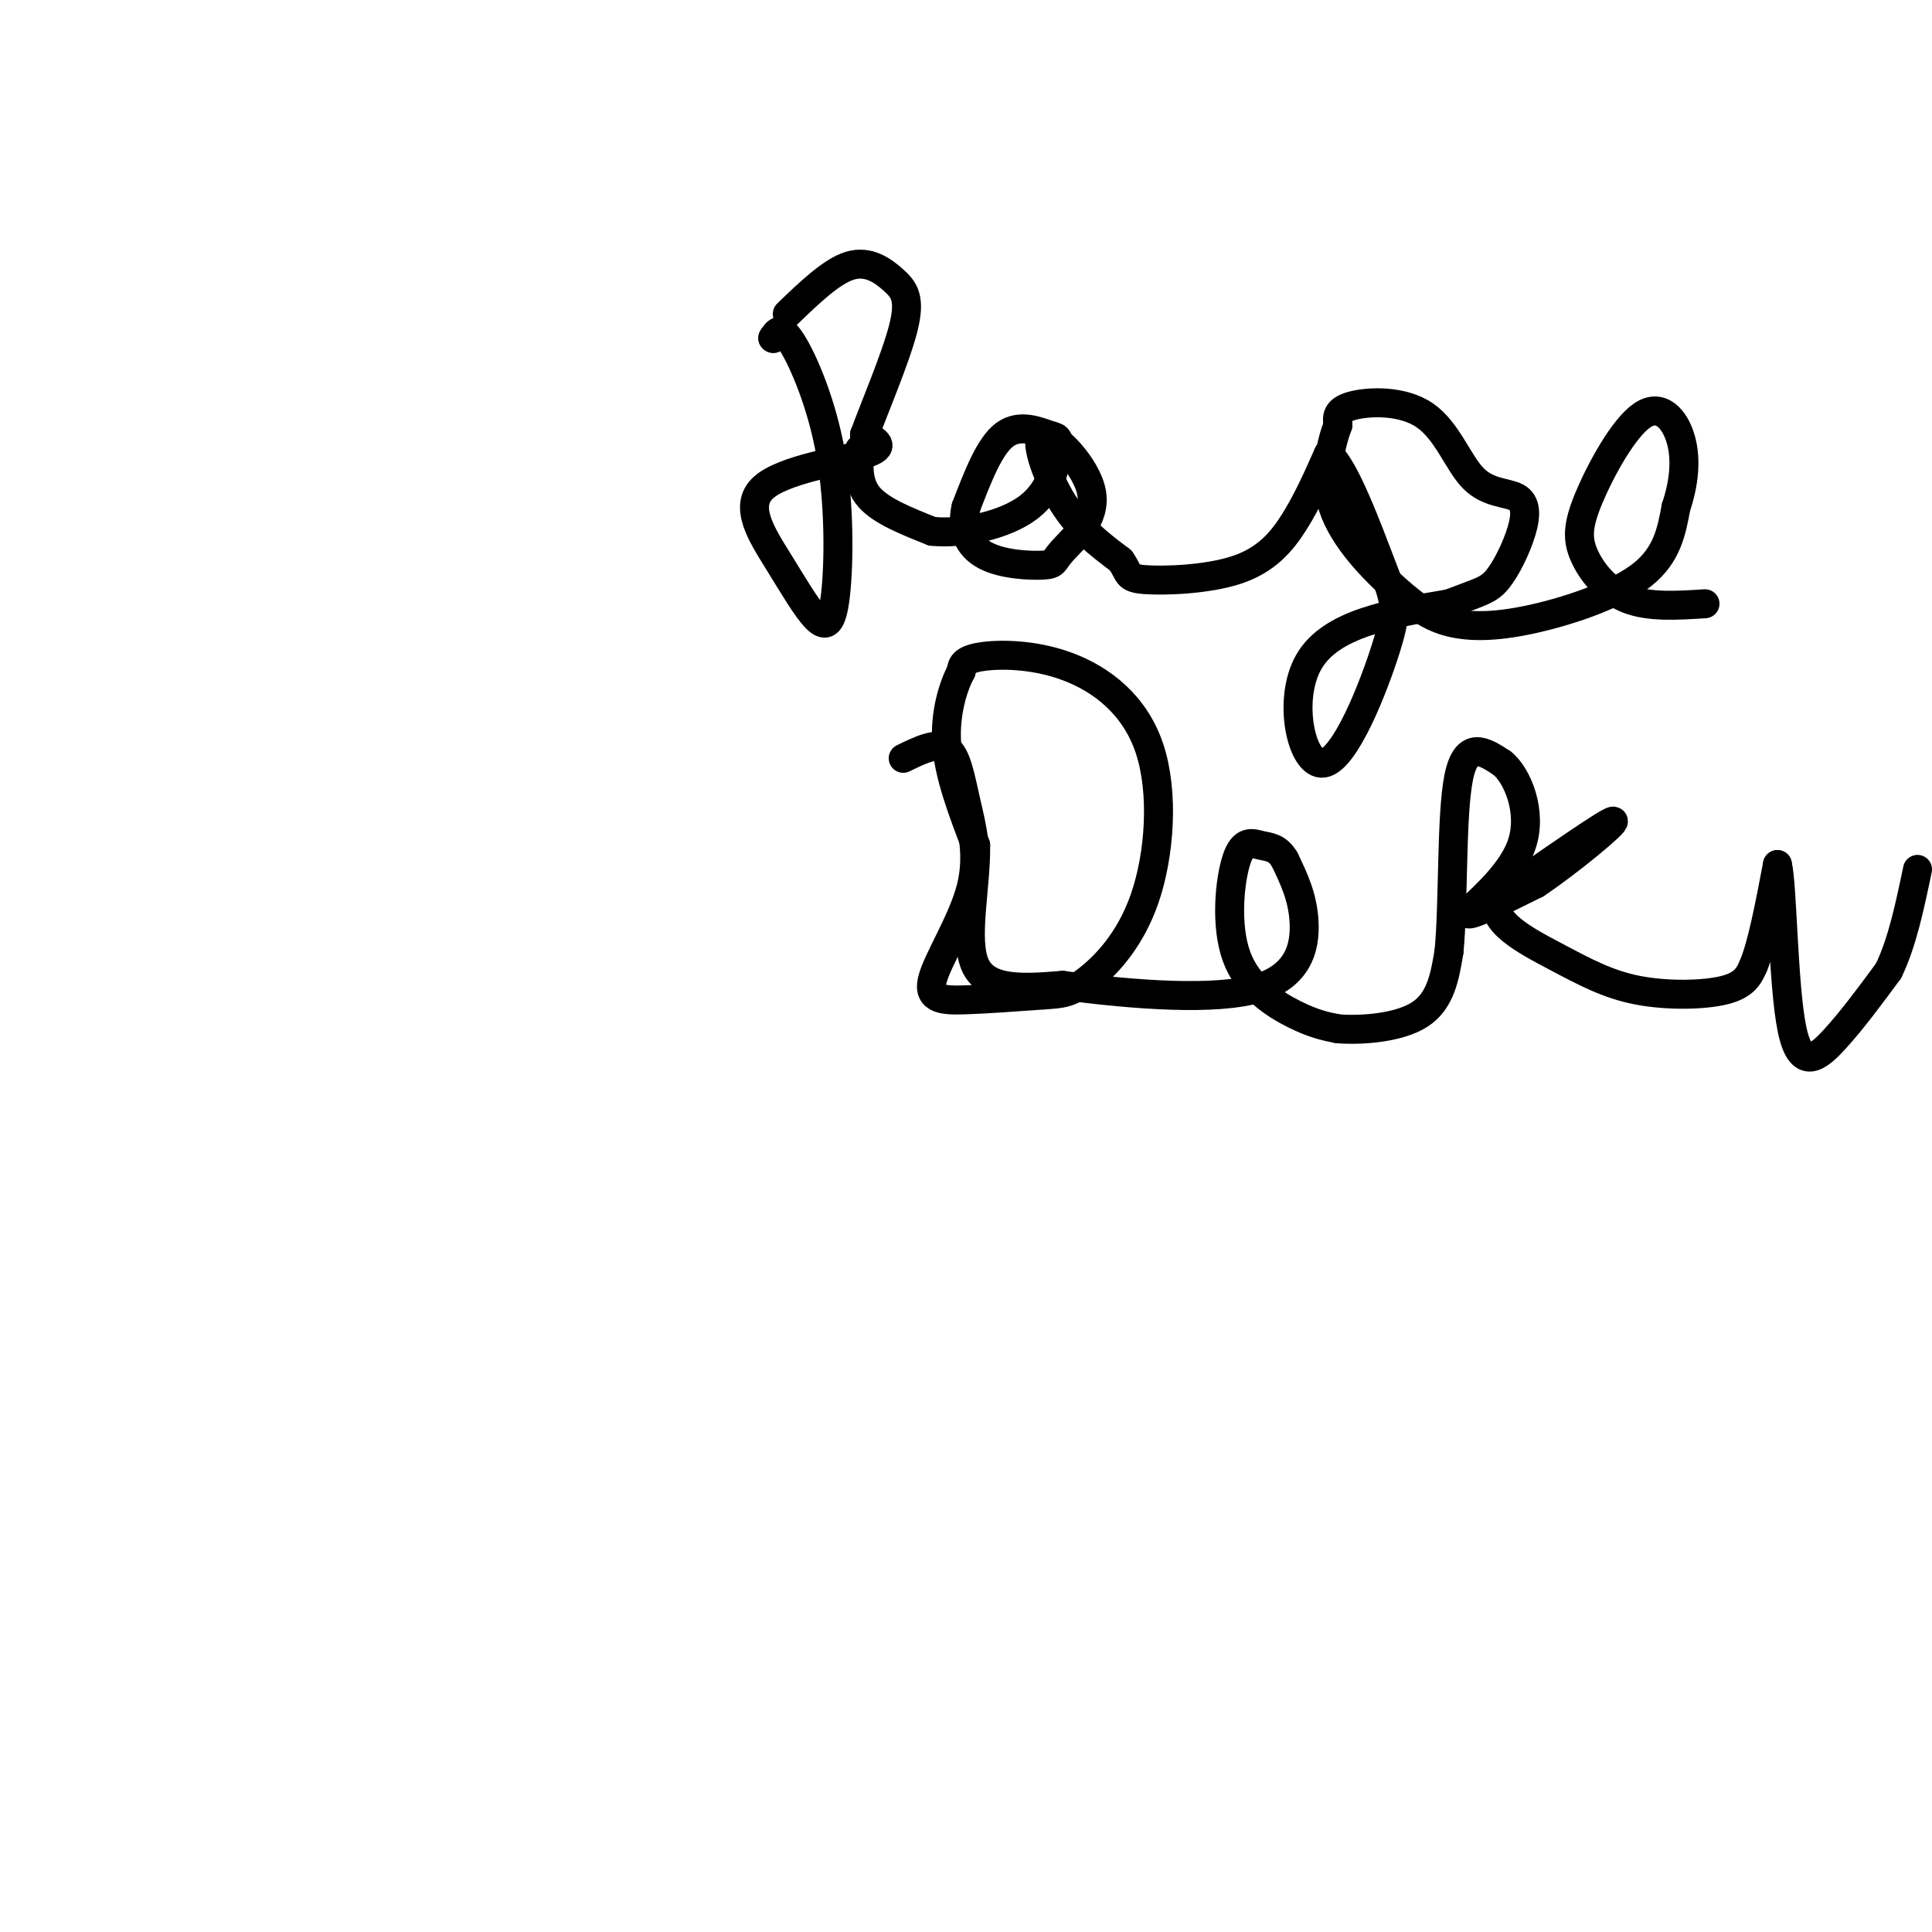 <svg viewBox='0 0 400 400' version='1.1' xmlns='http://www.w3.org/2000/svg' xmlns:xlink='http://www.w3.org/1999/xlink'><g fill='none' stroke='#000000' stroke-width='6' stroke-linecap='round' stroke-linejoin='round'><path d='M160,70c0.000,0.000 0.100,0.100 0.1,0.1'/><path d='M160,70c0.835,-1.361 1.670,-2.722 4,1c2.330,3.722 6.155,12.527 8,23c1.845,10.473 1.711,22.612 1,29c-0.711,6.388 -1.997,7.024 -4,5c-2.003,-2.024 -4.722,-6.707 -8,-12c-3.278,-5.293 -7.113,-11.194 -3,-15c4.113,-3.806 16.175,-5.516 21,-7c4.825,-1.484 2.412,-2.742 0,-4'/><path d='M179,90c1.831,-5.075 6.408,-15.762 8,-22c1.592,-6.238 0.198,-8.026 -2,-10c-2.198,-1.974 -5.199,-4.136 -9,-3c-3.801,1.136 -8.400,5.568 -13,10'/><path d='M179,90c0.000,0.000 0.100,0.100 0.1,0.1'/><path d='M178,93c0.000,0.000 0.100,0.100 0.1,0.1'/><path d='M178,93c-0.250,3.583 -0.500,7.167 2,10c2.500,2.833 7.750,4.917 13,7'/><path d='M193,110c6.176,0.643 15.116,-1.250 20,-5c4.884,-3.750 5.711,-9.356 6,-12c0.289,-2.644 0.039,-2.327 -2,-3c-2.039,-0.673 -5.868,-2.335 -9,0c-3.132,2.335 -5.566,8.668 -8,15'/><path d='M200,105c-1.033,4.450 0.384,8.075 4,10c3.616,1.925 9.431,2.149 12,2c2.569,-0.149 1.893,-0.673 4,-3c2.107,-2.327 6.998,-6.459 6,-12c-0.998,-5.541 -7.884,-12.492 -10,-12c-2.116,0.492 0.538,8.426 4,14c3.462,5.574 7.731,8.787 12,12'/><path d='M232,116c2.006,2.769 1.022,3.691 5,4c3.978,0.309 12.917,0.006 19,-2c6.083,-2.006 9.309,-5.716 12,-10c2.691,-4.284 4.845,-9.142 7,-14'/><path d='M275,94c3.340,2.481 8.191,15.684 11,23c2.809,7.316 3.578,8.744 1,17c-2.578,8.256 -8.502,23.338 -13,24c-4.498,0.662 -7.571,-13.097 -3,-21c4.571,-7.903 16.785,-9.952 29,-12'/><path d='M300,125c6.464,-2.493 8.122,-2.724 10,-5c1.878,-2.276 3.974,-6.595 5,-10c1.026,-3.405 0.982,-5.896 -1,-7c-1.982,-1.104 -5.902,-0.822 -9,-4c-3.098,-3.178 -5.372,-9.817 -10,-13c-4.628,-3.183 -11.608,-2.909 -15,-2c-3.392,0.909 -3.196,2.455 -3,4'/><path d='M277,88c-1.335,3.549 -3.172,10.420 -1,17c2.172,6.580 8.353,12.868 13,17c4.647,4.132 7.761,6.108 12,7c4.239,0.892 9.603,0.702 17,-1c7.397,-1.702 16.828,-4.915 22,-9c5.172,-4.085 6.086,-9.043 7,-14'/><path d='M347,105c1.627,-4.799 2.195,-9.797 1,-14c-1.195,-4.203 -4.152,-7.613 -8,-5c-3.848,2.613 -8.588,11.247 -11,17c-2.412,5.753 -2.495,8.626 -1,12c1.495,3.374 4.570,7.250 9,9c4.430,1.750 10.215,1.375 16,1'/><path d='M187,157c3.454,-1.690 6.909,-3.380 9,-2c2.091,1.380 2.820,5.831 4,11c1.180,5.169 2.811,11.056 1,18c-1.811,6.944 -7.065,14.947 -8,19c-0.935,4.053 2.447,4.158 7,4c4.553,-0.158 10.276,-0.579 16,-1'/><path d='M216,206c3.856,-0.236 5.496,-0.324 9,-3c3.504,-2.676 8.873,-7.938 12,-17c3.127,-9.062 4.014,-21.924 1,-31c-3.014,-9.076 -9.927,-14.367 -17,-17c-7.073,-2.633 -14.307,-2.610 -18,-2c-3.693,0.610 -3.847,1.805 -4,3'/><path d='M199,139c-1.556,2.867 -3.444,8.533 -3,15c0.444,6.467 3.222,13.733 6,21'/><path d='M202,175c0.133,8.644 -2.533,19.756 0,25c2.533,5.244 10.267,4.622 18,4'/><path d='M220,204c10.905,1.524 29.167,3.333 39,1c9.833,-2.333 11.238,-8.810 11,-14c-0.238,-5.190 -2.119,-9.095 -4,-13'/><path d='M266,178c-1.491,-2.597 -3.220,-2.588 -5,-3c-1.780,-0.412 -3.611,-1.244 -5,3c-1.389,4.244 -2.335,13.566 0,20c2.335,6.434 7.953,9.981 12,12c4.047,2.019 6.524,2.509 9,3'/><path d='M277,213c4.911,0.378 12.689,-0.178 17,-3c4.311,-2.822 5.156,-7.911 6,-13'/><path d='M300,197c0.978,-9.889 0.422,-28.111 2,-36c1.578,-7.889 5.289,-5.444 9,-3'/><path d='M311,158c3.119,2.476 6.417,10.167 4,17c-2.417,6.833 -10.548,12.810 -11,14c-0.452,1.190 6.774,-2.405 14,-6'/><path d='M318,183c6.800,-4.533 16.800,-12.867 16,-13c-0.800,-0.133 -12.400,7.933 -24,16'/><path d='M310,186c-1.758,4.785 5.848,8.746 12,12c6.152,3.254 10.848,5.799 17,7c6.152,1.201 13.758,1.057 18,0c4.242,-1.057 5.121,-3.029 6,-5'/><path d='M363,200c1.833,-4.333 3.417,-12.667 5,-21'/><path d='M368,179c1.048,4.155 1.167,25.042 3,34c1.833,8.958 5.381,5.988 9,2c3.619,-3.988 7.310,-8.994 11,-14'/><path d='M391,201c2.833,-5.833 4.417,-13.417 6,-21'/></g>
</svg>